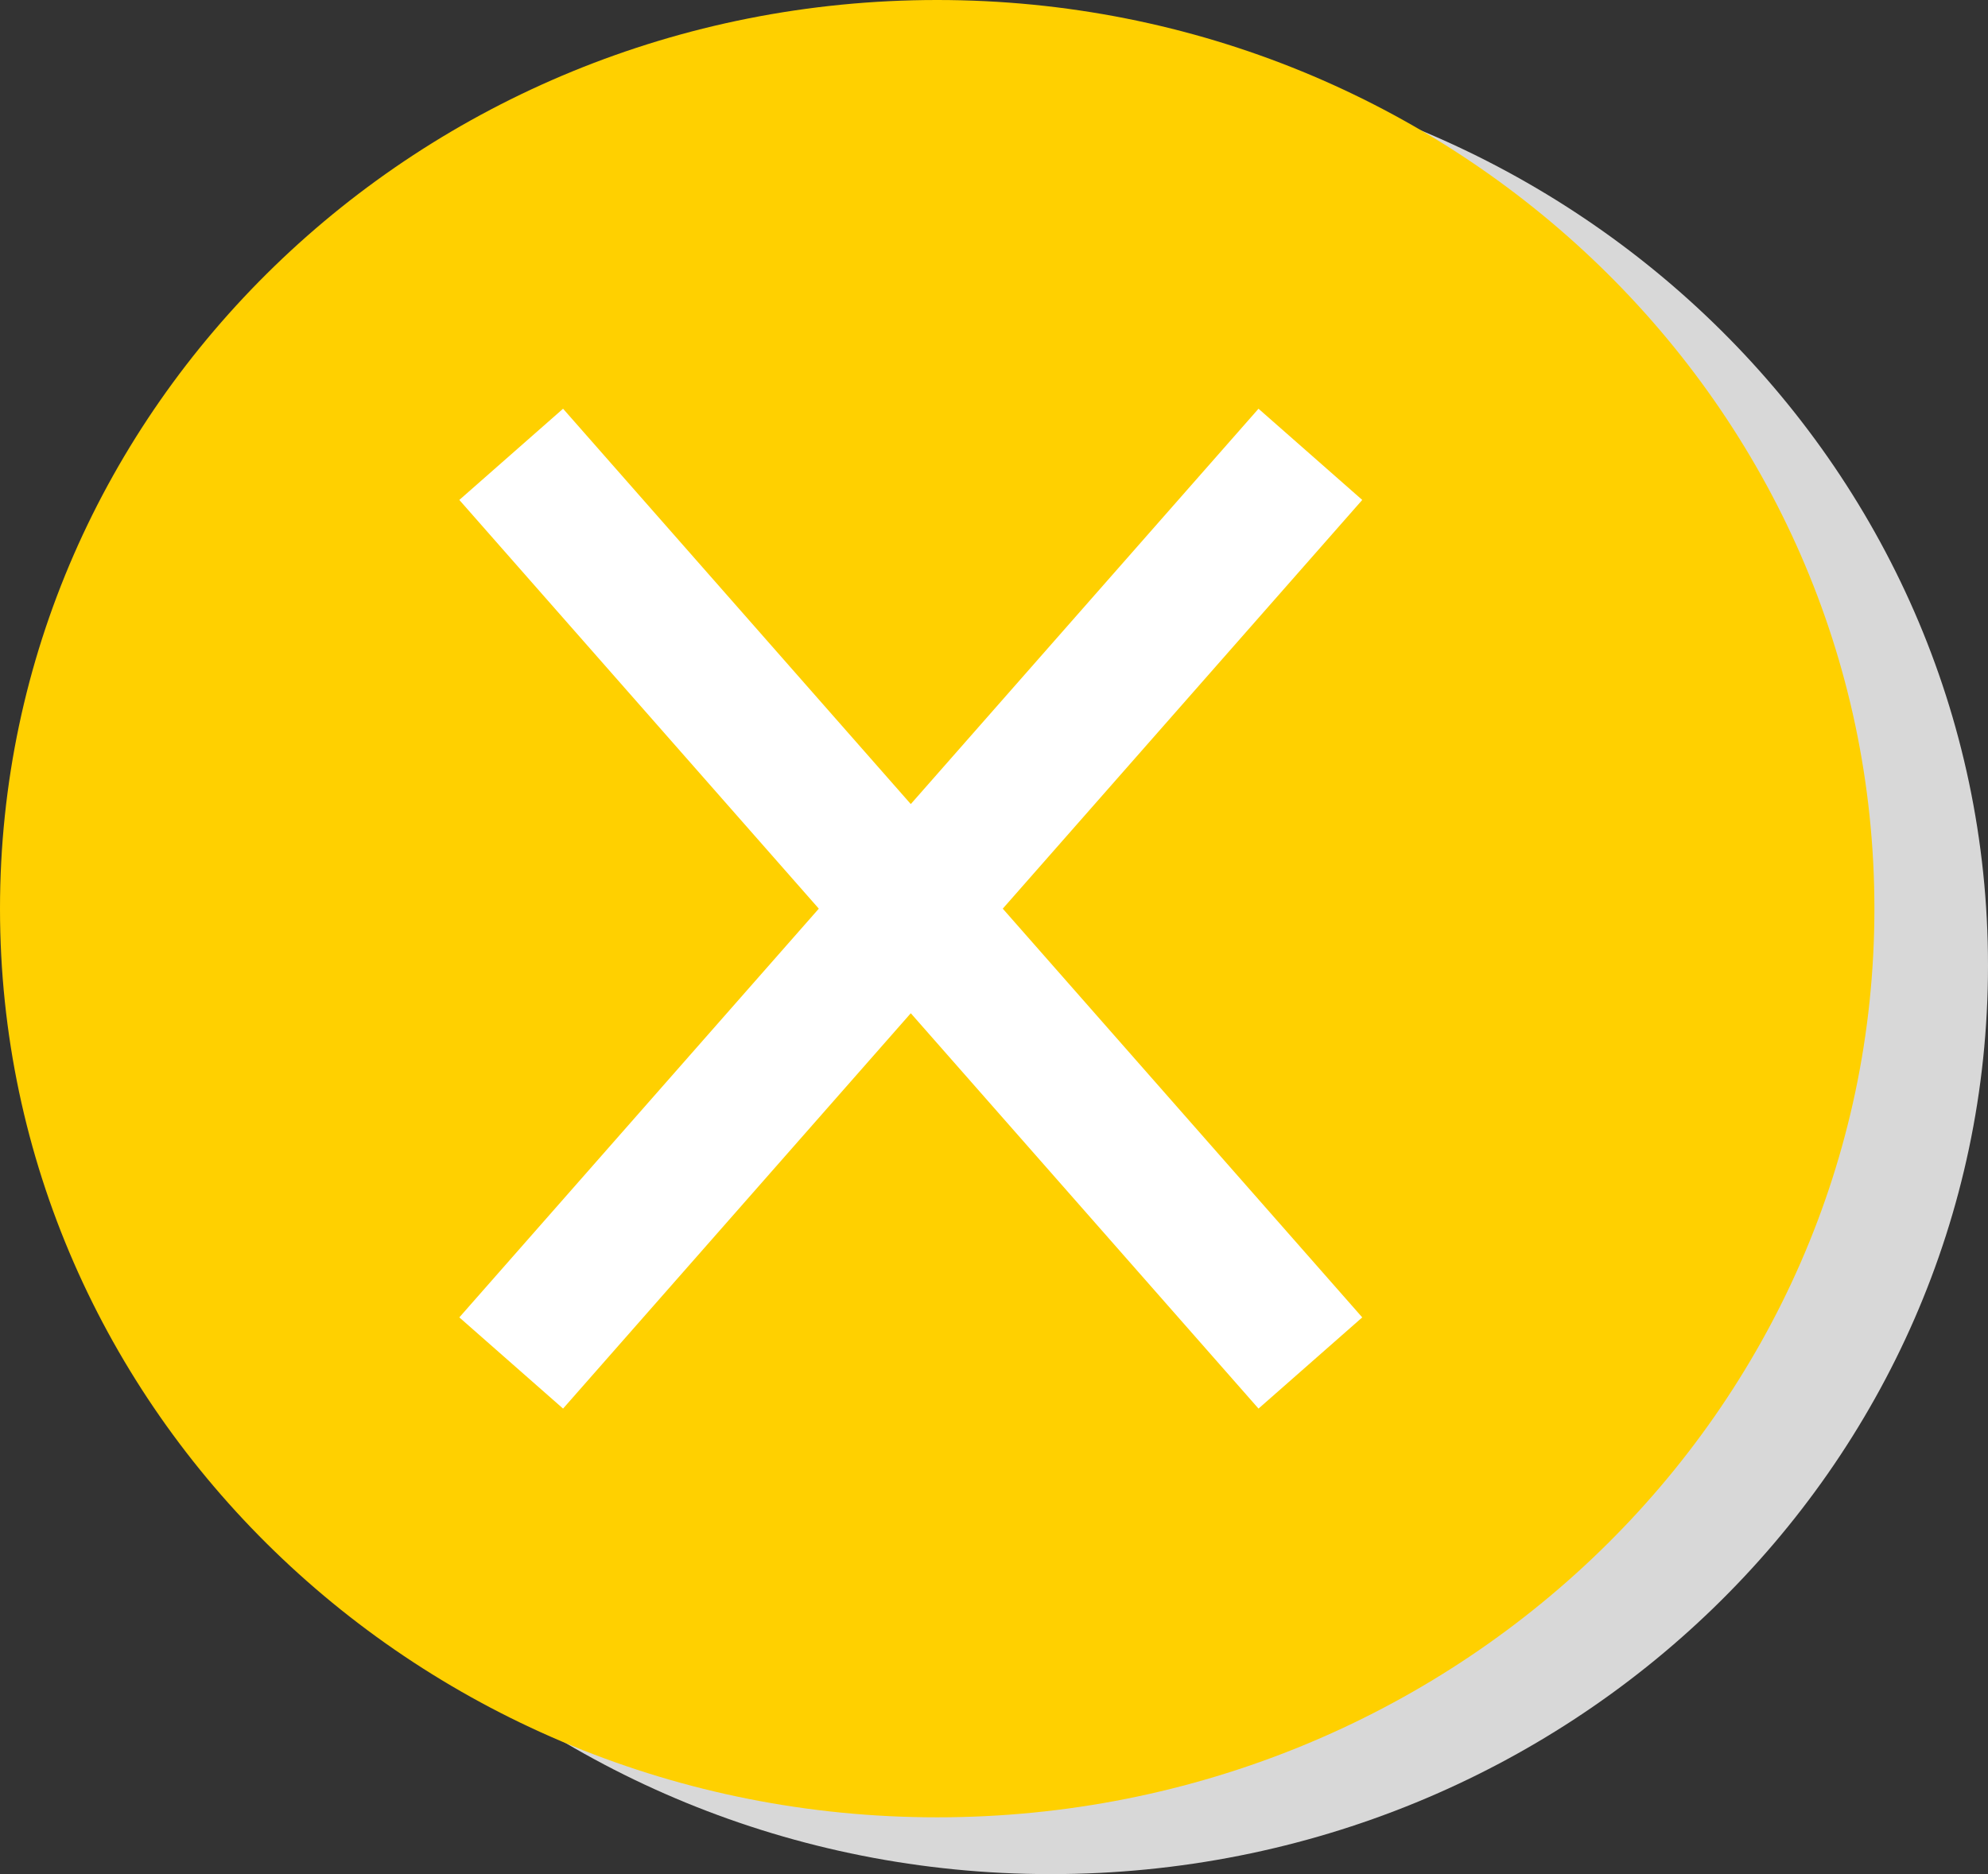 <?xml version="1.0" encoding="UTF-8"?>
<svg width="35px" height="33px" viewBox="0 0 35 33" version="1.1" xmlns="http://www.w3.org/2000/svg" xmlns:xlink="http://www.w3.org/1999/xlink">
    <rect x="0" y="0" width="35" height="33" fill="#333333" stroke="none"/>
    <!-- Generator: Sketch 52.6 (67491) - http://www.bohemiancoding.com/sketch -->
    <title>ico_cerrar</title>
    <desc>Created with Sketch.</desc>
    <g id="plantilla_seguimiento" stroke="none" stroke-width="1" fill="none" fill-rule="evenodd">
        <g id="lightbox_anular" transform="translate(-354, -20)">
            <g id="ico_cerrar">
                <g transform="translate(353, 20)">
                    <g id="x">
                        <g id="Group-3"></g>
                        <path d="M36,17 C36,25.837 28.612,33 19.499,33 C10.388,33 3,25.837 3,17 C3,8.163 10.388,1 19.499,1 C28.612,1 36,8.163 36,17" id="Fill-1" fill="#D8D8D8"></path>
                        <path d="M34,16 C34,24.837 26.612,32 17.499,32 C8.388,32 1,24.837 1,16 C1,7.163 8.388,0 17.499,0 C26.612,0 34,7.163 34,16" id="Fill-1" fill="#FFD000"></path>
                        <polyline id="Stroke-4" stroke="#FFFFFF" stroke-width="2.432" points="10 24 17.035 16 24.07 24"></polyline>
                        <polyline id="Stroke-4" stroke="#FFFFFF" stroke-width="2.432" transform="translate(17.035, 12) rotate(-180) translate(-17.035, -12) " points="10 16 17.035 8 24.07 16"></polyline>
                    </g>
                </g>
            </g>
        </g>
    </g>
</svg>